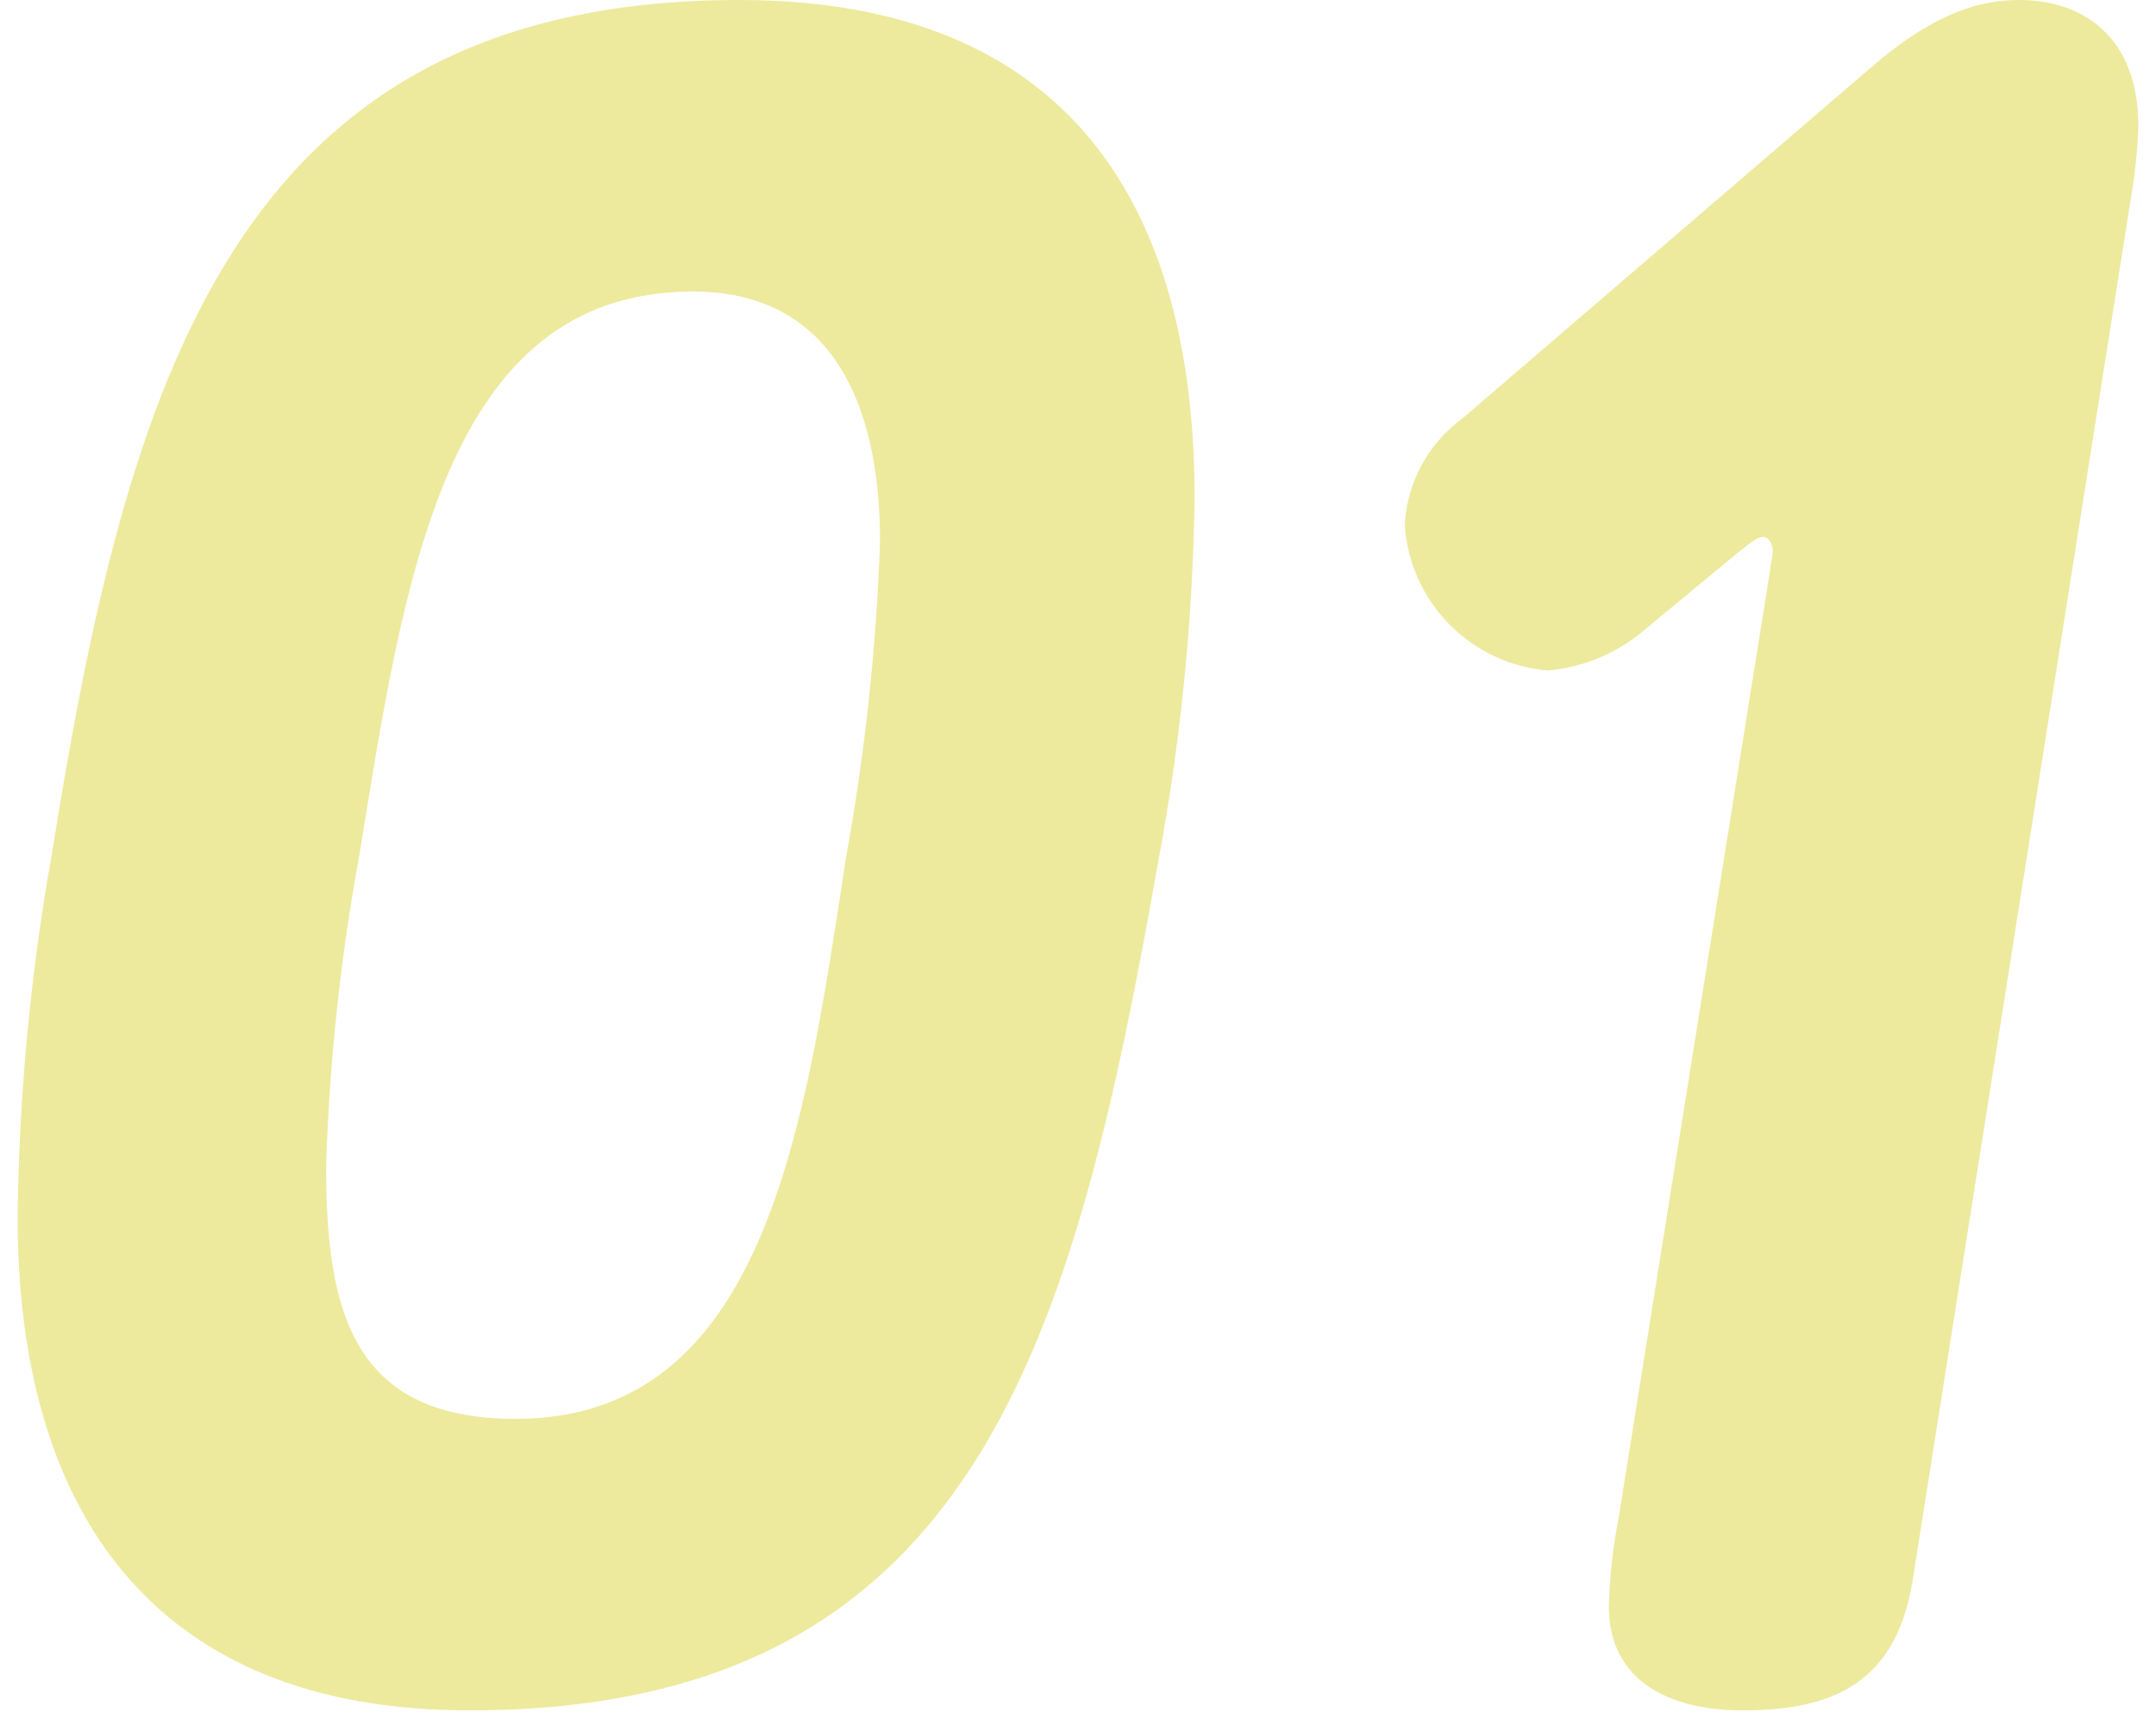 <svg width="71" height="57" viewBox="0 0 71 57" fill="none" xmlns="http://www.w3.org/2000/svg">
<g clip-path="url(#clip0_69_1010)">
<path d="M24.34 0C35.22 0 39.34 6.8 39.34 16.4C39.285 20.346 38.897 24.28 38.18 28.16C35.38 44 32.26 56.32 15.46 56.32C4.98 56.32 0.58 49.68 0.58 40.08C0.625 36.083 1 32.096 1.7 28.16C4.18 12.72 7.58 0 24.34 0ZM10.74 38.4C10.74 43.2 11.62 46.72 16.98 46.72C25.22 46.72 26.5 37.12 27.86 28.24C28.485 24.805 28.859 21.329 28.98 17.84C28.98 13.04 27.22 9.6 22.82 9.6C14.58 9.6 13.3 19.2 11.82 28.24C11.206 31.595 10.844 34.991 10.74 38.4Z" fill="#EDEA9E"/>
<path d="M61.78 2.08C63.78 0.4 65.22 0 66.5 0C68.58 0 70.42 1.2 70.42 4.16C70.392 4.938 70.312 5.713 70.18 6.48L62.98 52.08C62.42 55.44 60.34 56.32 57.38 56.32C55.22 56.32 52.98 55.52 52.98 52.88C53.008 51.913 53.115 50.95 53.3 50L58.3 18.72C58.3 18.56 58.38 18.32 58.38 18.16C58.38 18 58.3 17.68 58.06 17.68C57.82 17.68 57.5 18 57.18 18.24L54.18 20.72C53.282 21.497 52.163 21.972 50.98 22.08C49.748 21.979 48.594 21.439 47.727 20.558C46.861 19.677 46.34 18.513 46.26 17.28C46.298 16.587 46.49 15.912 46.822 15.303C47.154 14.694 47.618 14.167 48.18 13.76L61.78 2.08Z" fill="#EDEA9E"/>
</g>
<defs>
<clipPath id="clip0_69_1010">
<rect width="69.84" height="56.32" fill="white" transform="translate(0.58)"/>
</clipPath>
</defs>
</svg>
